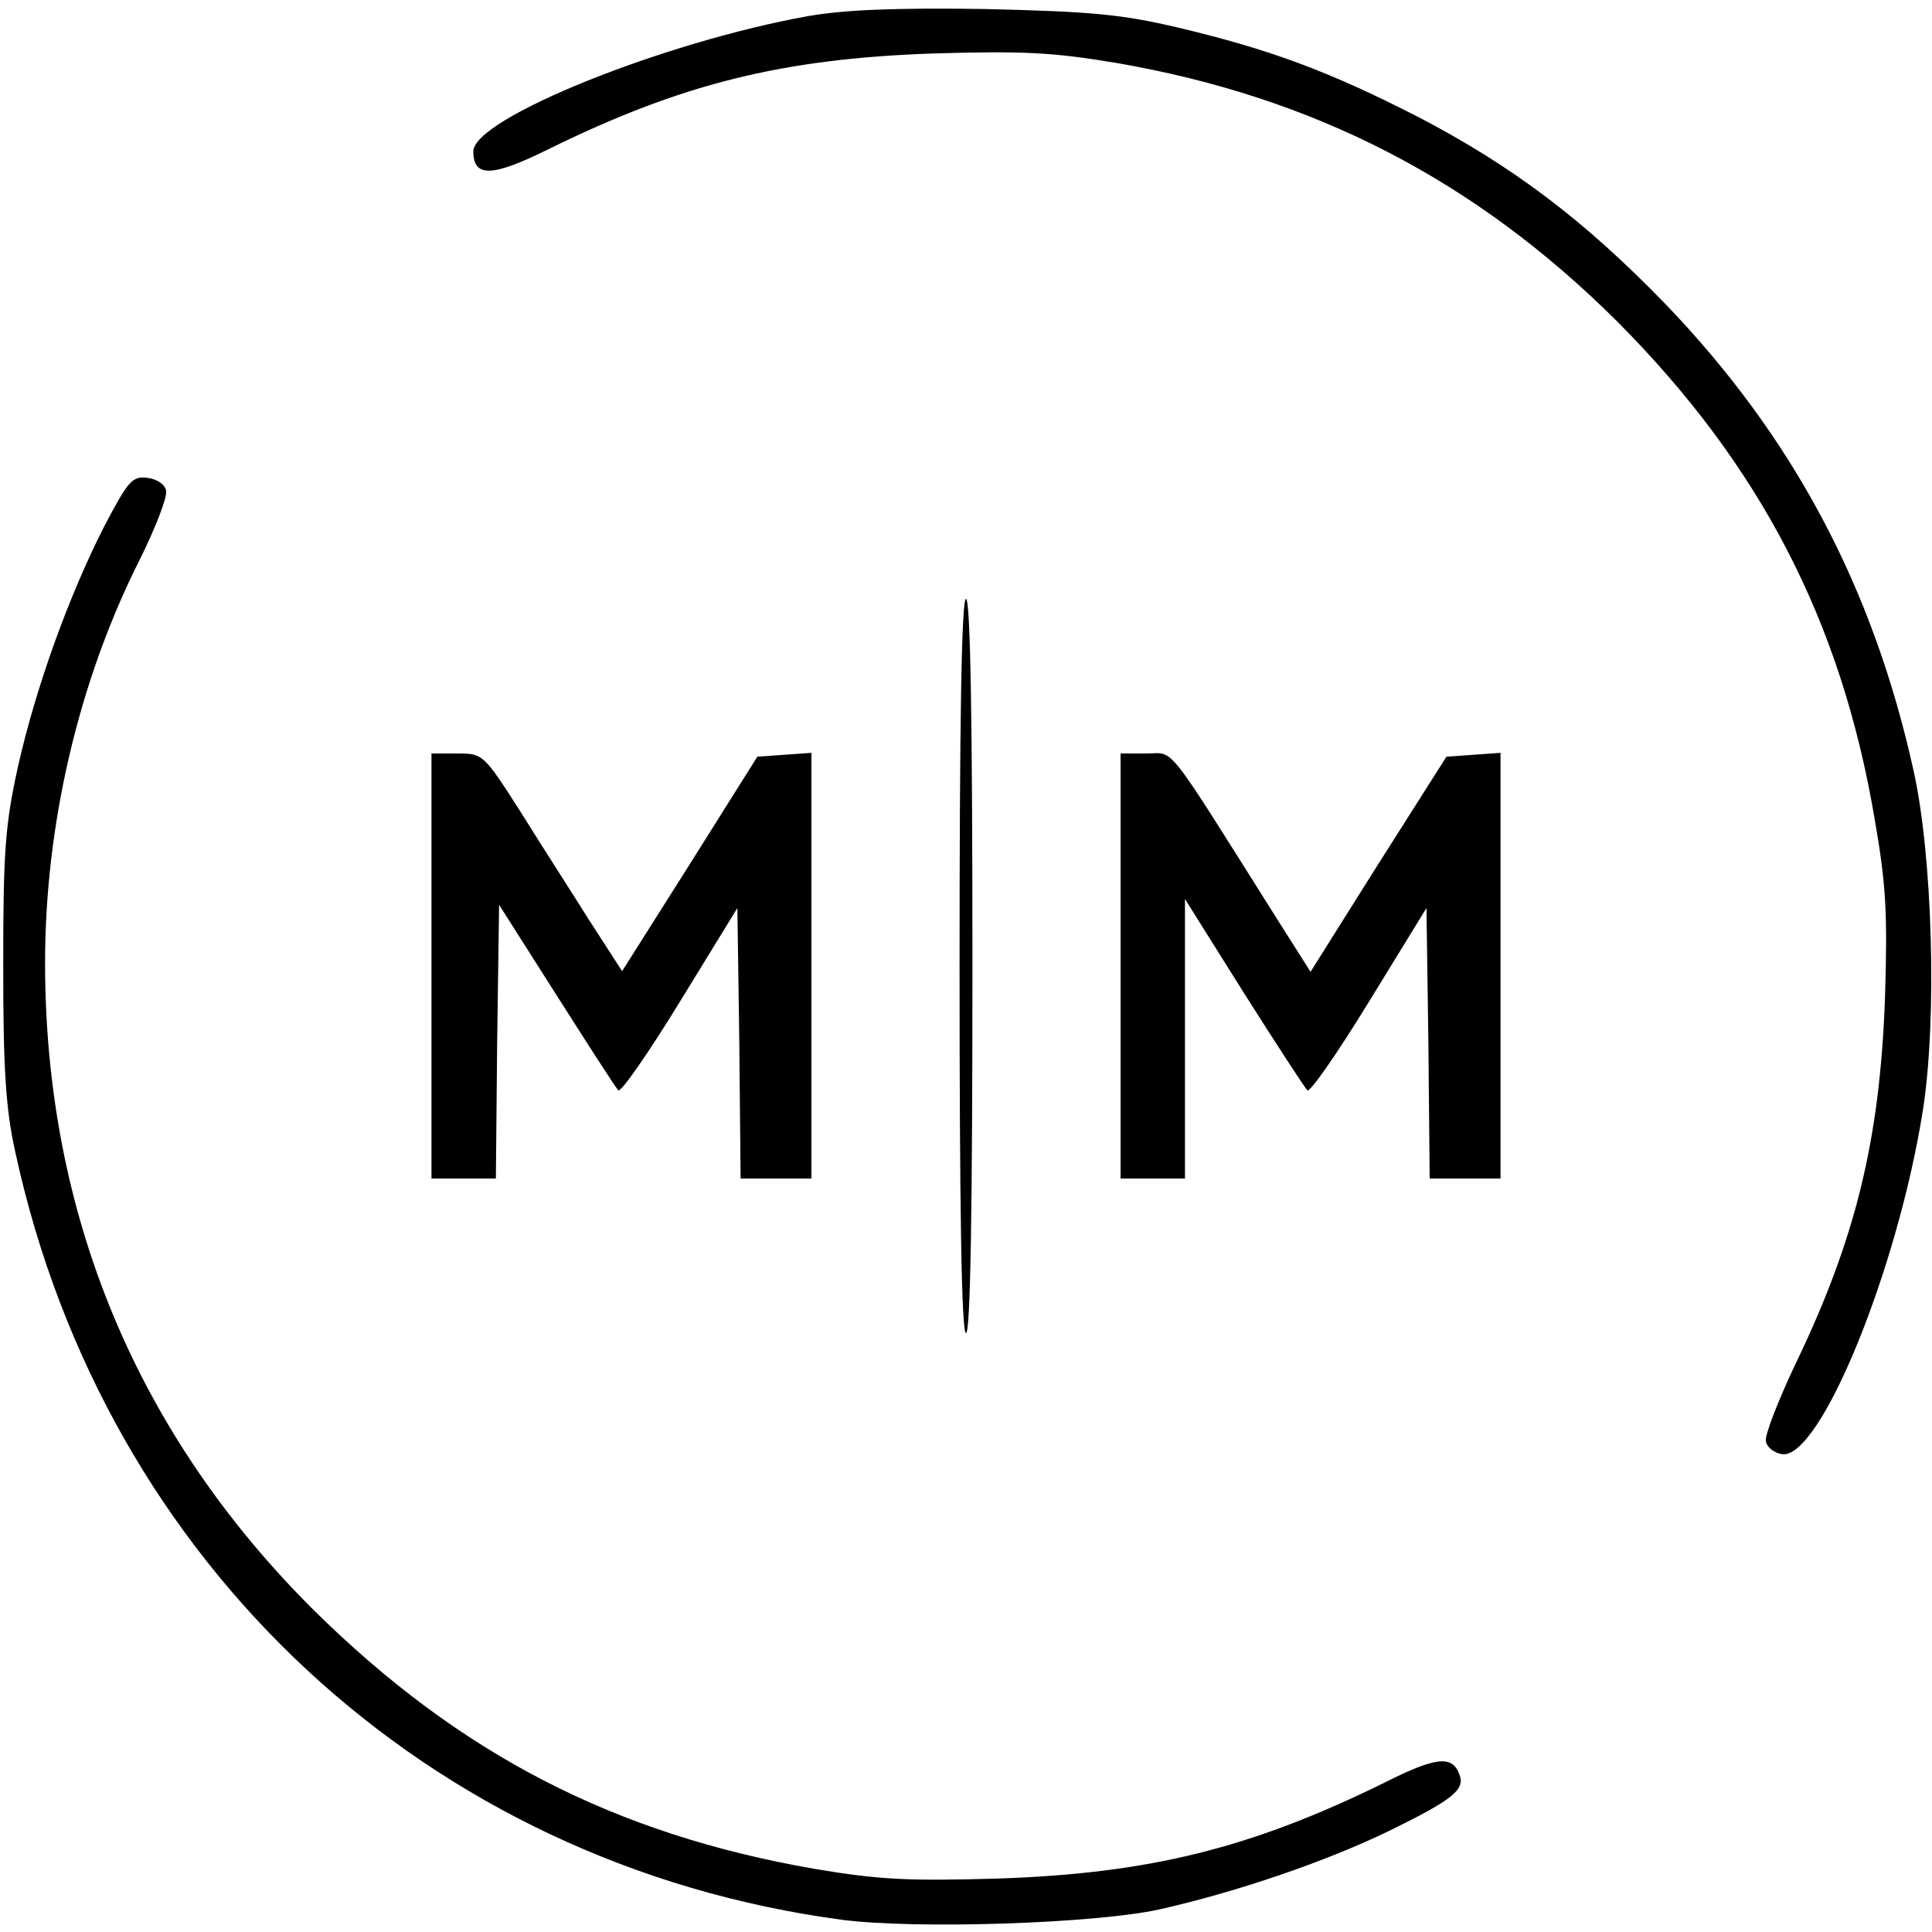 <?xml version="1.0" standalone="no"?>
<!DOCTYPE svg PUBLIC "-//W3C//DTD SVG 20010904//EN"
 "http://www.w3.org/TR/2001/REC-SVG-20010904/DTD/svg10.dtd">
<svg version="1.0" xmlns="http://www.w3.org/2000/svg"
 width="300pt" height="300pt" viewBox="0 0 300 300"
 preserveAspectRatio="xMidYMid meet">
<g transform="translate(0,300) scale(0.1,-0.1)"
fill="#000000" stroke="none">
<path d="M1255 2975 c-224 -40 -520 -159 -520 -210 0 -41 29 -40 116 3 207
102 364 141 599 149 138 4 184 2 285 -15 306 -53 556 -182 776 -401 222 -223
348 -465 400 -773 18 -103 20 -148 16 -278 -8 -221 -46 -375 -139 -568 -27
-57 -48 -111 -46 -120 2 -10 13 -18 25 -20 59 -9 180 287 219 535 22 141 15
395 -15 528 -63 284 -187 517 -385 723 -126 130 -237 214 -385 291 -137 70
-228 104 -371 138 -89 21 -135 25 -300 29 -138 2 -218 -1 -275 -11z"/>
<path d="M162 2183 c-55 -108 -106 -249 -134 -373 -20 -91 -23 -131 -23 -310
0 -162 4 -223 19 -290 139 -640 641 -1105 1283 -1191 114 -15 393 -6 493 16
120 27 258 74 357 122 98 48 119 64 109 88 -11 30 -37 27 -118 -14 -206 -101
-363 -140 -598 -148 -139 -4 -184 -2 -285 15 -311 54 -551 178 -777 401 -276
274 -418 616 -418 1006 0 214 52 437 146 624 25 50 44 99 42 109 -2 10 -14 18
-29 20 -24 3 -30 -5 -67 -75z"/>
<path d="M1490 1500 c0 -373 3 -570 10 -570 7 0 10 197 10 570 0 373 -3 570
-10 570 -7 0 -10 -197 -10 -570z"/>
<path d="M670 1500 l0 -330 50 0 50 0 2 213 3 212 89 -140 c49 -77 92 -144 96
-148 4 -4 47 58 96 138 l89 145 3 -210 2 -210 55 0 55 0 0 331 0 330 -42 -3
-42 -3 -105 -167 -105 -166 -51 79 c-27 43 -76 119 -107 169 -57 89 -58 90
-98 90 l-40 0 0 -330z"/>
<path d="M1740 1500 l0 -330 50 0 50 0 0 217 0 217 91 -145 c50 -79 95 -148
99 -152 4 -4 47 58 96 138 l89 145 3 -210 2 -210 55 0 55 0 0 331 0 330 -42
-3 -42 -3 -106 -167 -105 -167 -52 82 c-177 281 -158 257 -203 257 l-40 0 0
-330z"/>
</g>
</svg>
